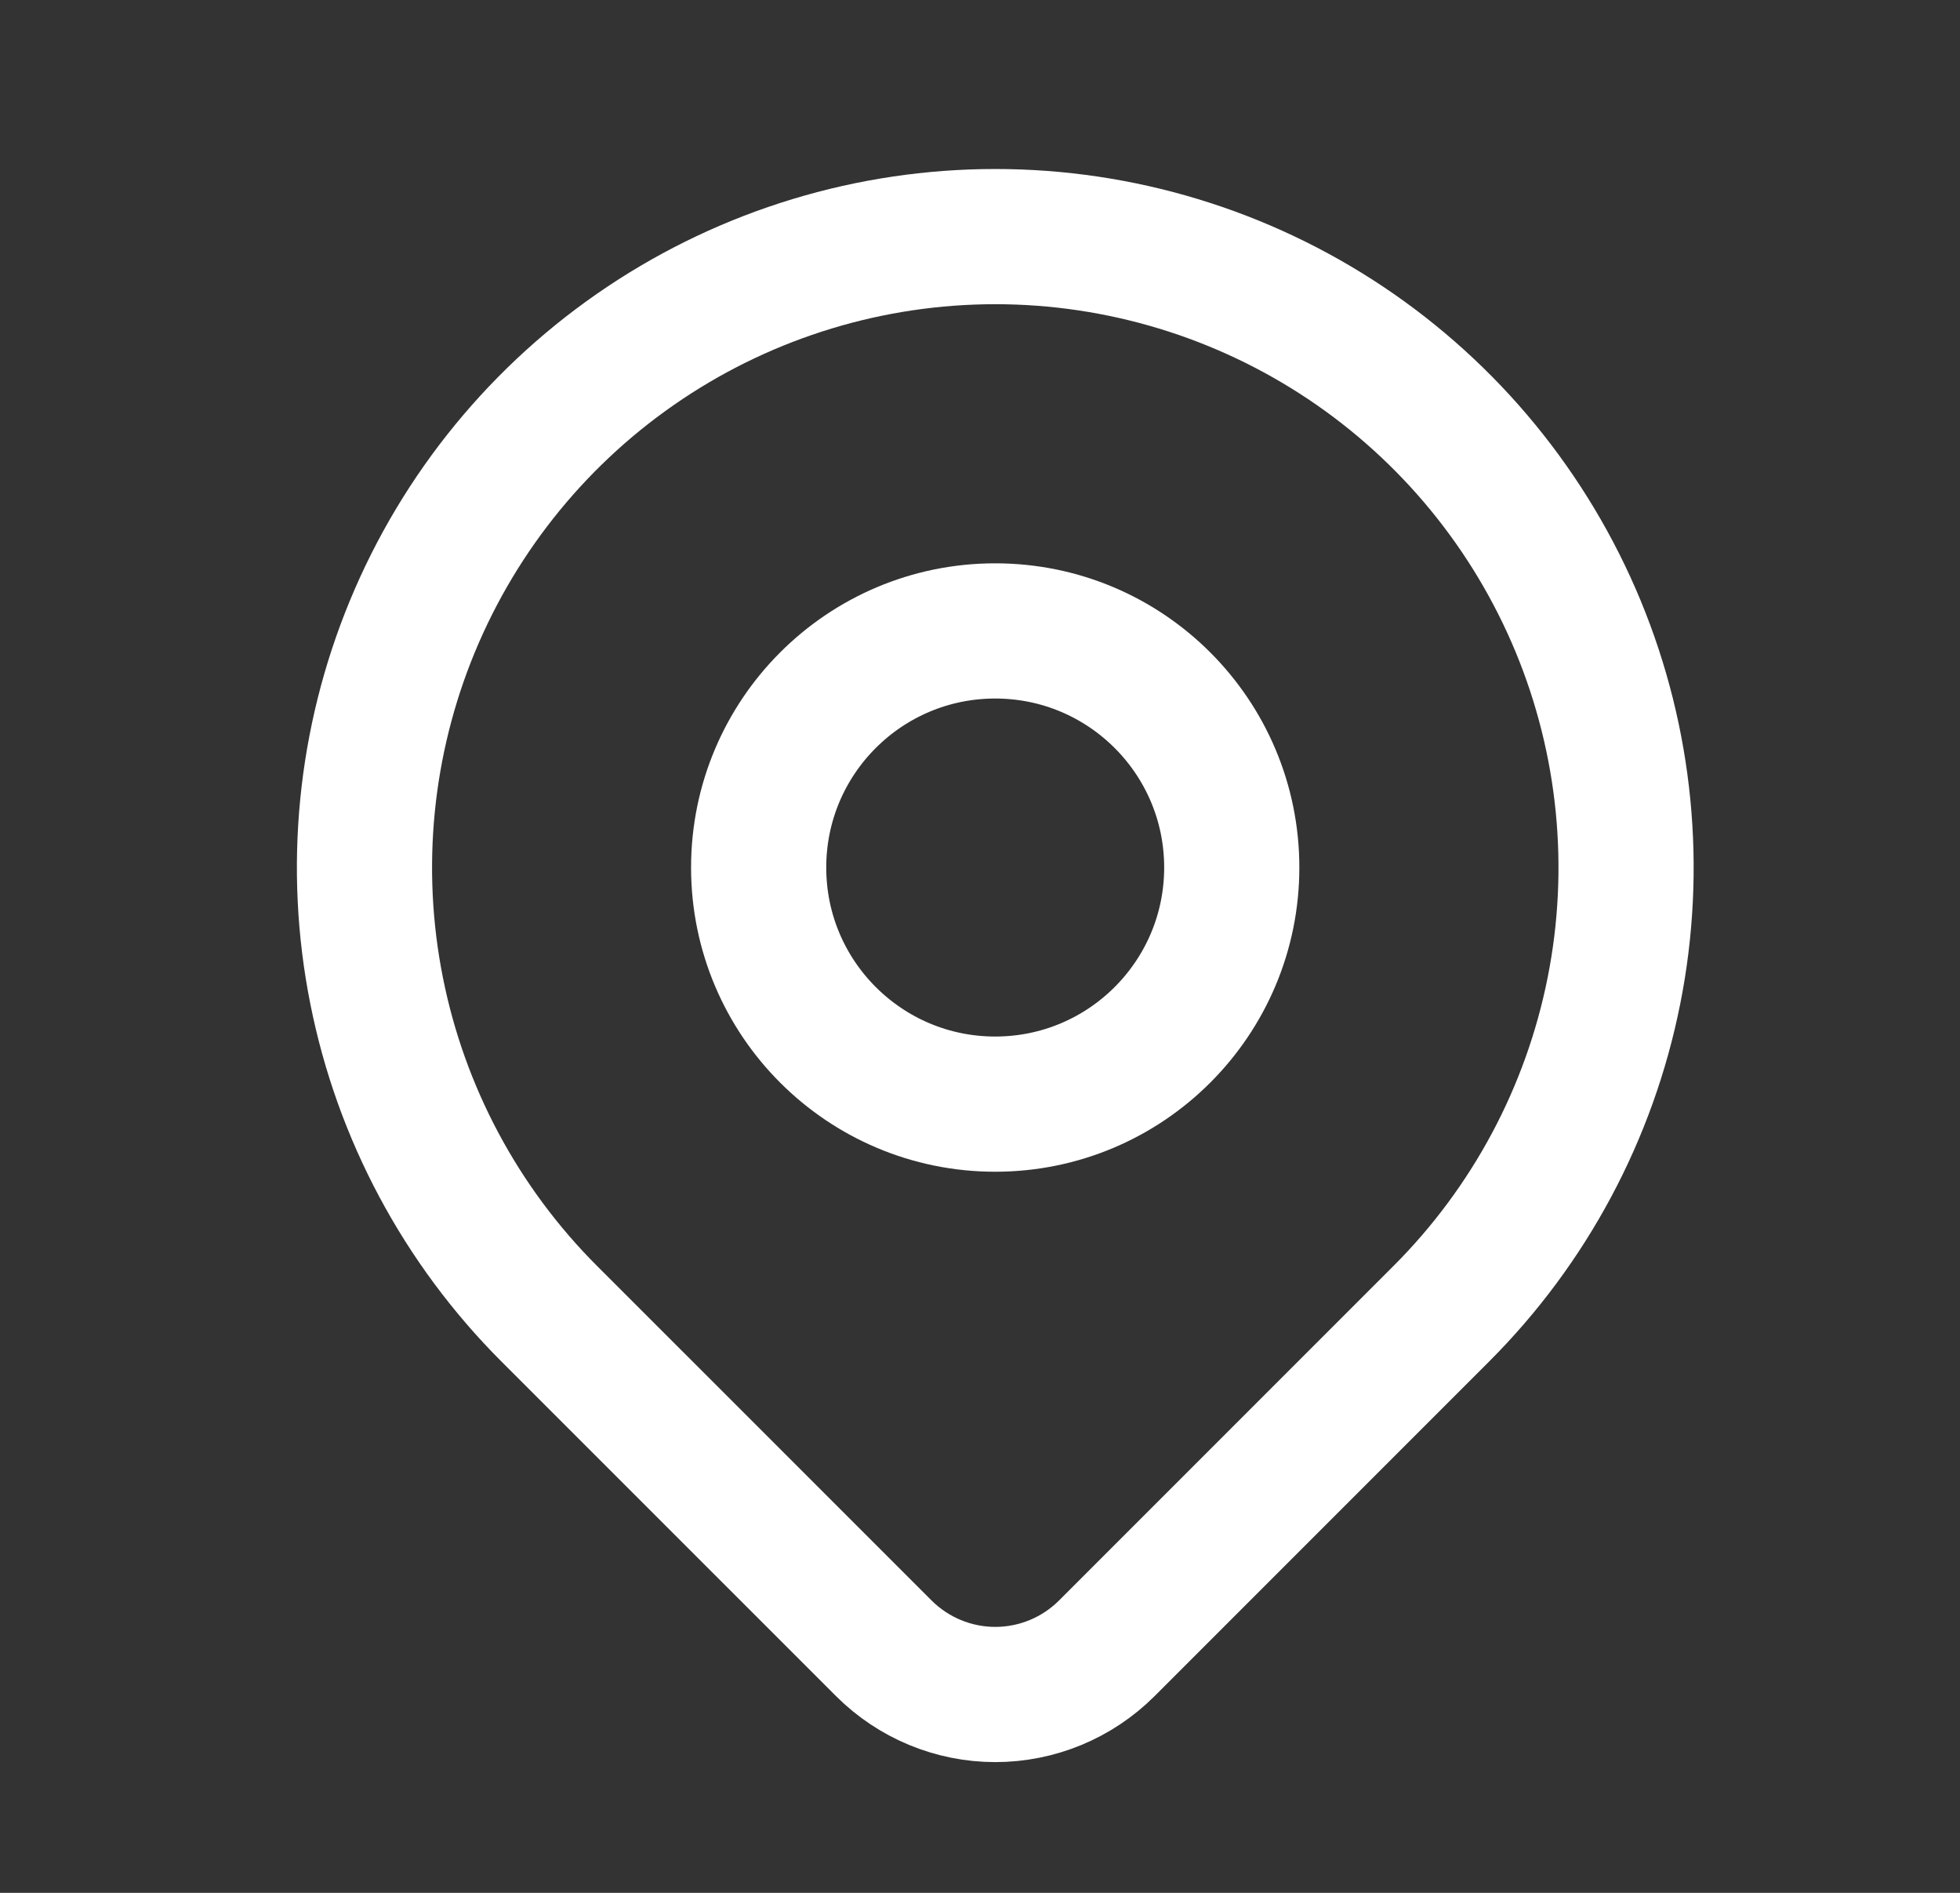 <svg xmlns="http://www.w3.org/2000/svg" width="29" height="28" viewBox="0 0 29 28" fill="none">
  <rect x="0" y="0" width="29" height="28" fill="#333333" stroke="none"/>
  <g clip-path="url(#clip0_896_5693)">
    <path d="M14.725 16.333C16.658 16.333 18.225 14.766 18.225 12.833C18.225 10.9 16.658 9.333 14.725 9.333C12.792 9.333 11.225 10.9 11.225 12.833C11.225 14.766 12.792 16.333 14.725 16.333Z" stroke="white" stroke-width="2" stroke-linecap="round" stroke-linejoin="round"/>
    <path d="M21.326 19.433L16.376 24.383C15.938 24.82 15.345 25.066 14.726 25.066C14.108 25.066 13.515 24.82 13.077 24.383L8.126 19.433C6.821 18.128 5.932 16.465 5.572 14.654C5.212 12.844 5.397 10.967 6.103 9.262C6.81 7.556 8.006 6.099 9.541 5.073C11.075 4.048 12.88 3.5 14.726 3.5C16.572 3.5 18.376 4.048 19.911 5.073C21.446 6.099 22.642 7.556 23.349 9.262C24.055 10.967 24.24 12.844 23.88 14.654C23.52 16.465 22.631 18.128 21.326 19.433Z" stroke="white" stroke-width="2" stroke-linecap="round" stroke-linejoin="round"/>
  </g>
  <defs>
    <clipPath id="clip0_896_5693">
      <rect width="28" height="28" fill="white" transform="translate(0.725)"/>
    </clipPath>
  </defs>
</svg>